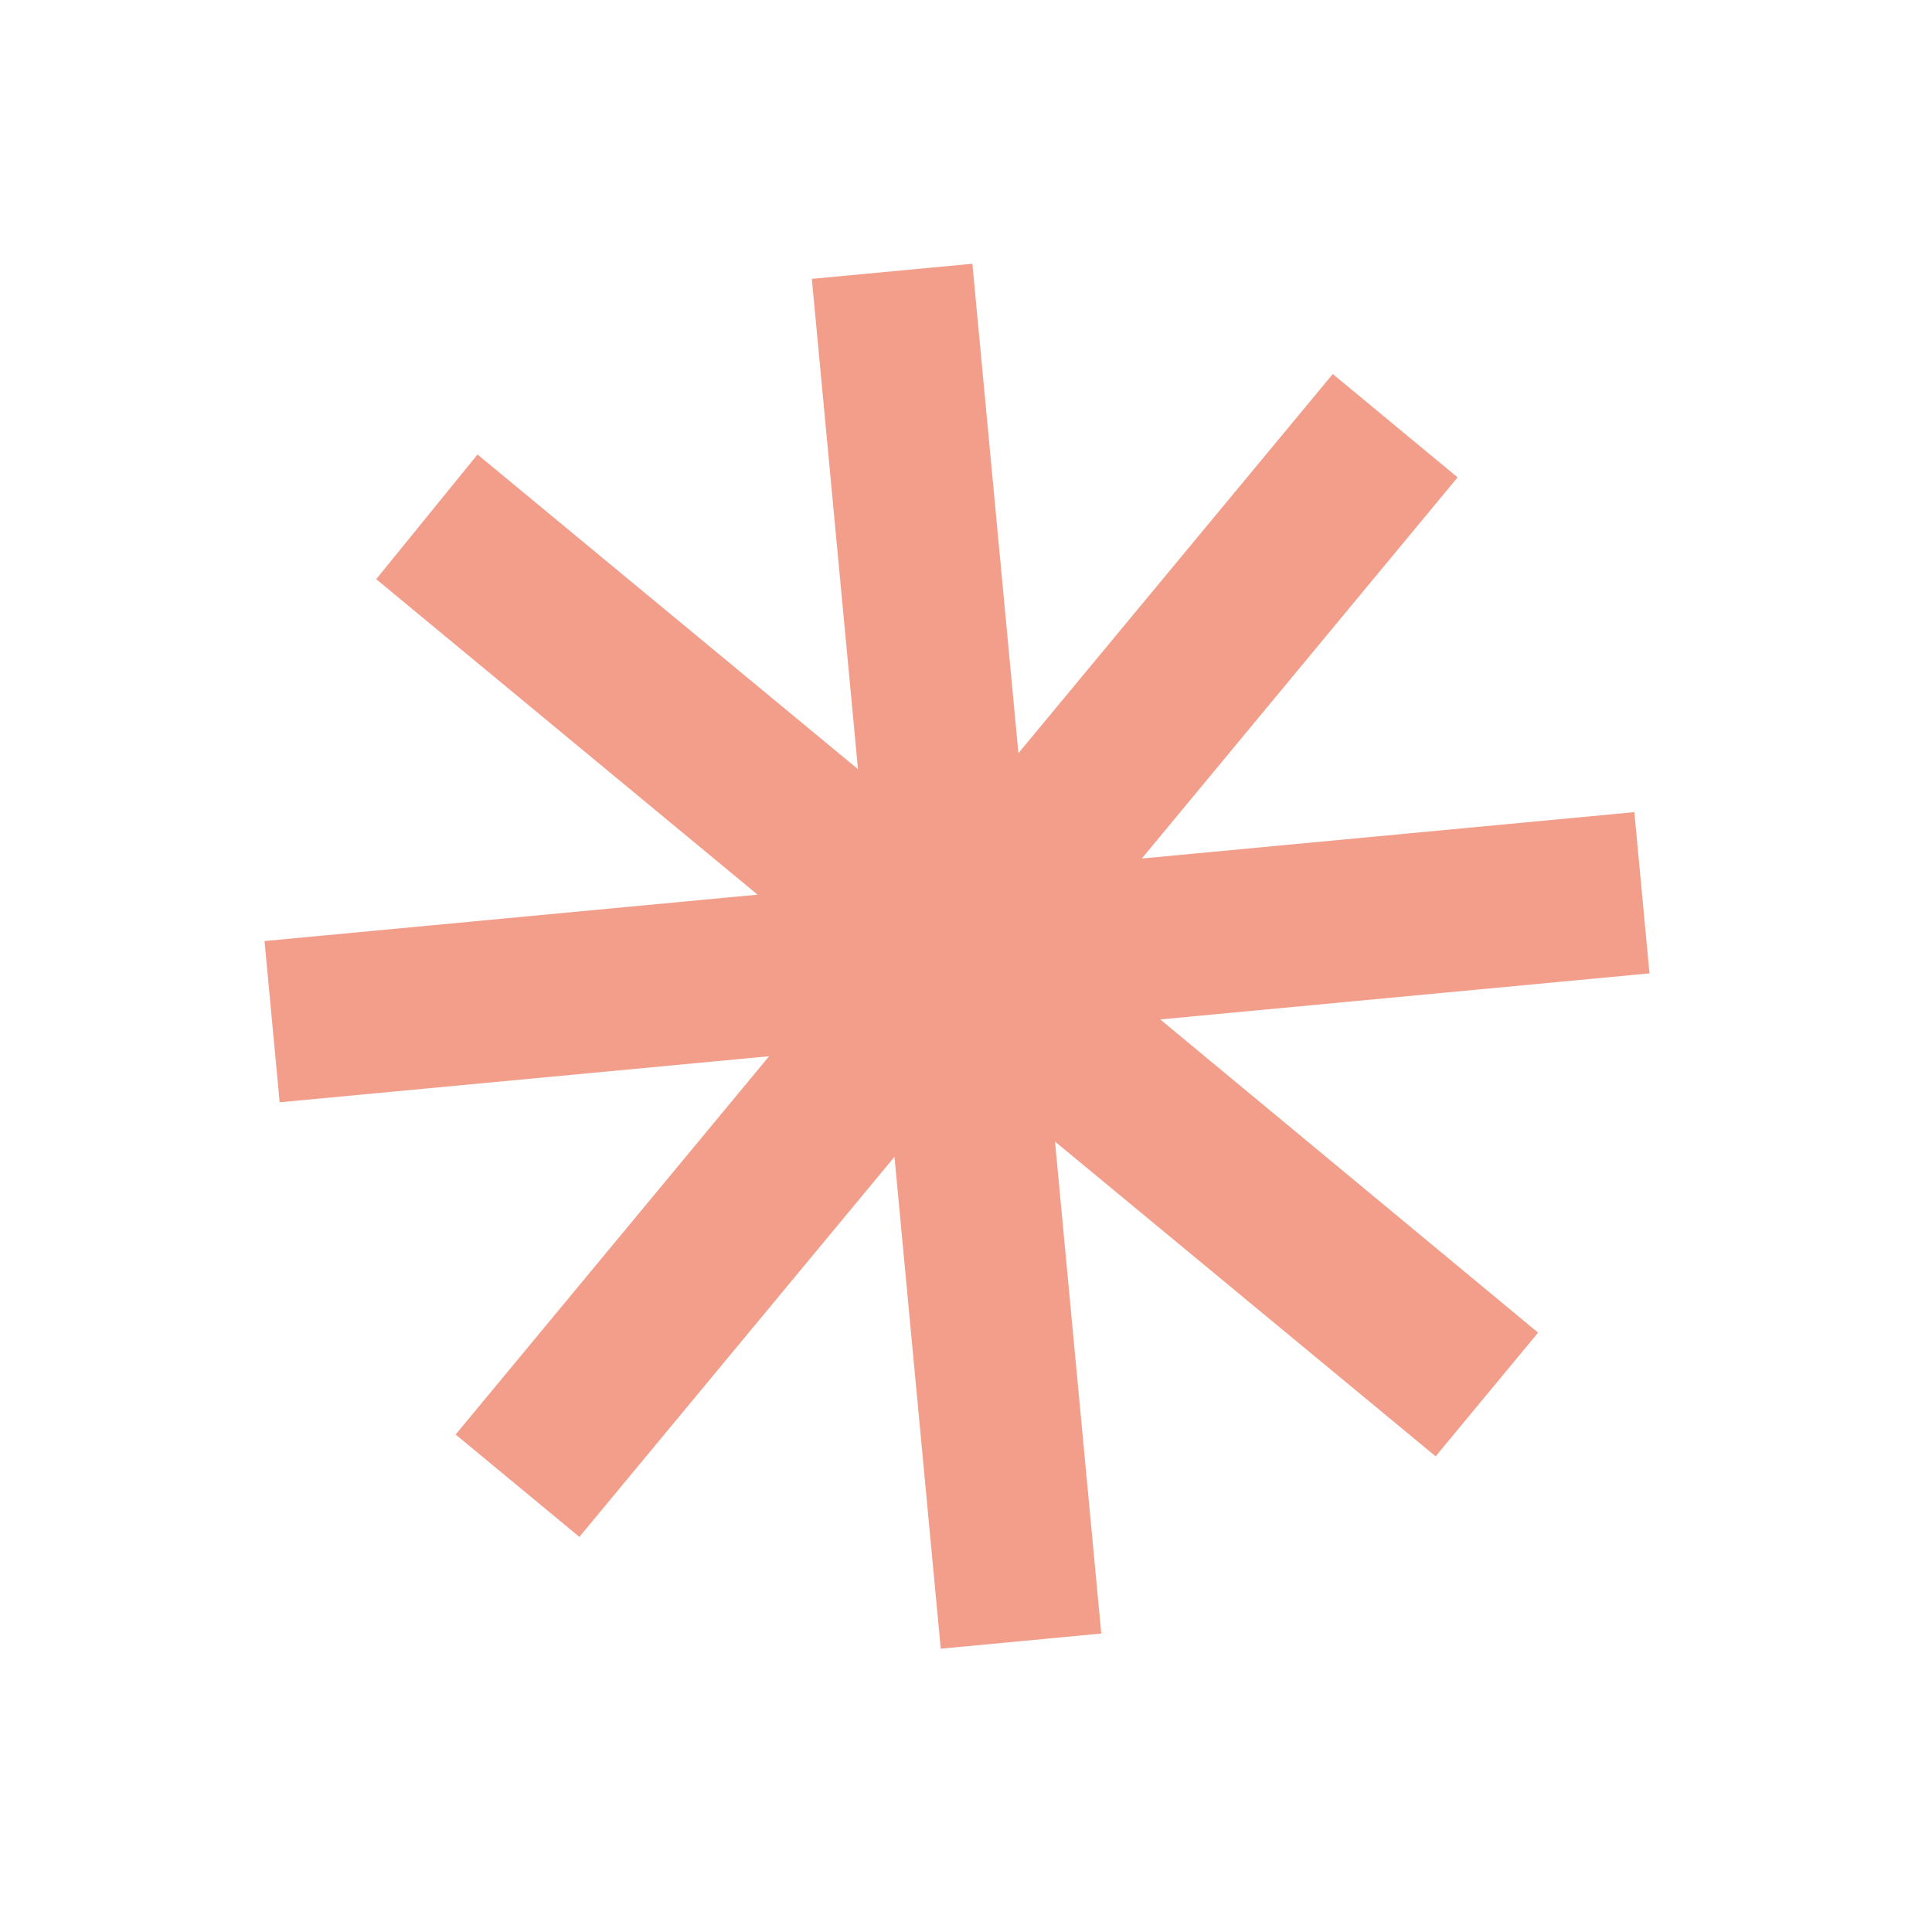<svg width="44" height="44" viewBox="0 0 44 44" fill="none" xmlns="http://www.w3.org/2000/svg">
<mask id="mask0_2597_20324" style="mask-type:alpha" maskUnits="userSpaceOnUse" x="0" y="0" width="44" height="44">
<rect y="3.747" width="40" height="40" transform="rotate(-5.376 0 3.747)" fill="#D9D9D9"/>
</mask>
<g mask="url(#mask0_2597_20324)">
<path d="M21.425 37.548L20.371 26.346L13.195 35.002L10.377 32.67L17.516 24.055L6.369 25.104L6.024 21.432L17.253 20.375L8.568 13.19L10.875 10.351L19.54 17.517L18.489 6.351L22.145 6.007L23.194 17.153L30.353 8.518L33.196 10.872L26.004 19.552L37.221 18.496L37.566 22.168L26.424 23.217L35.029 30.35L32.696 33.167L24.027 25.998L25.081 37.203L21.425 37.548Z" fill="#F39E8A"/>
</g>
</svg>
